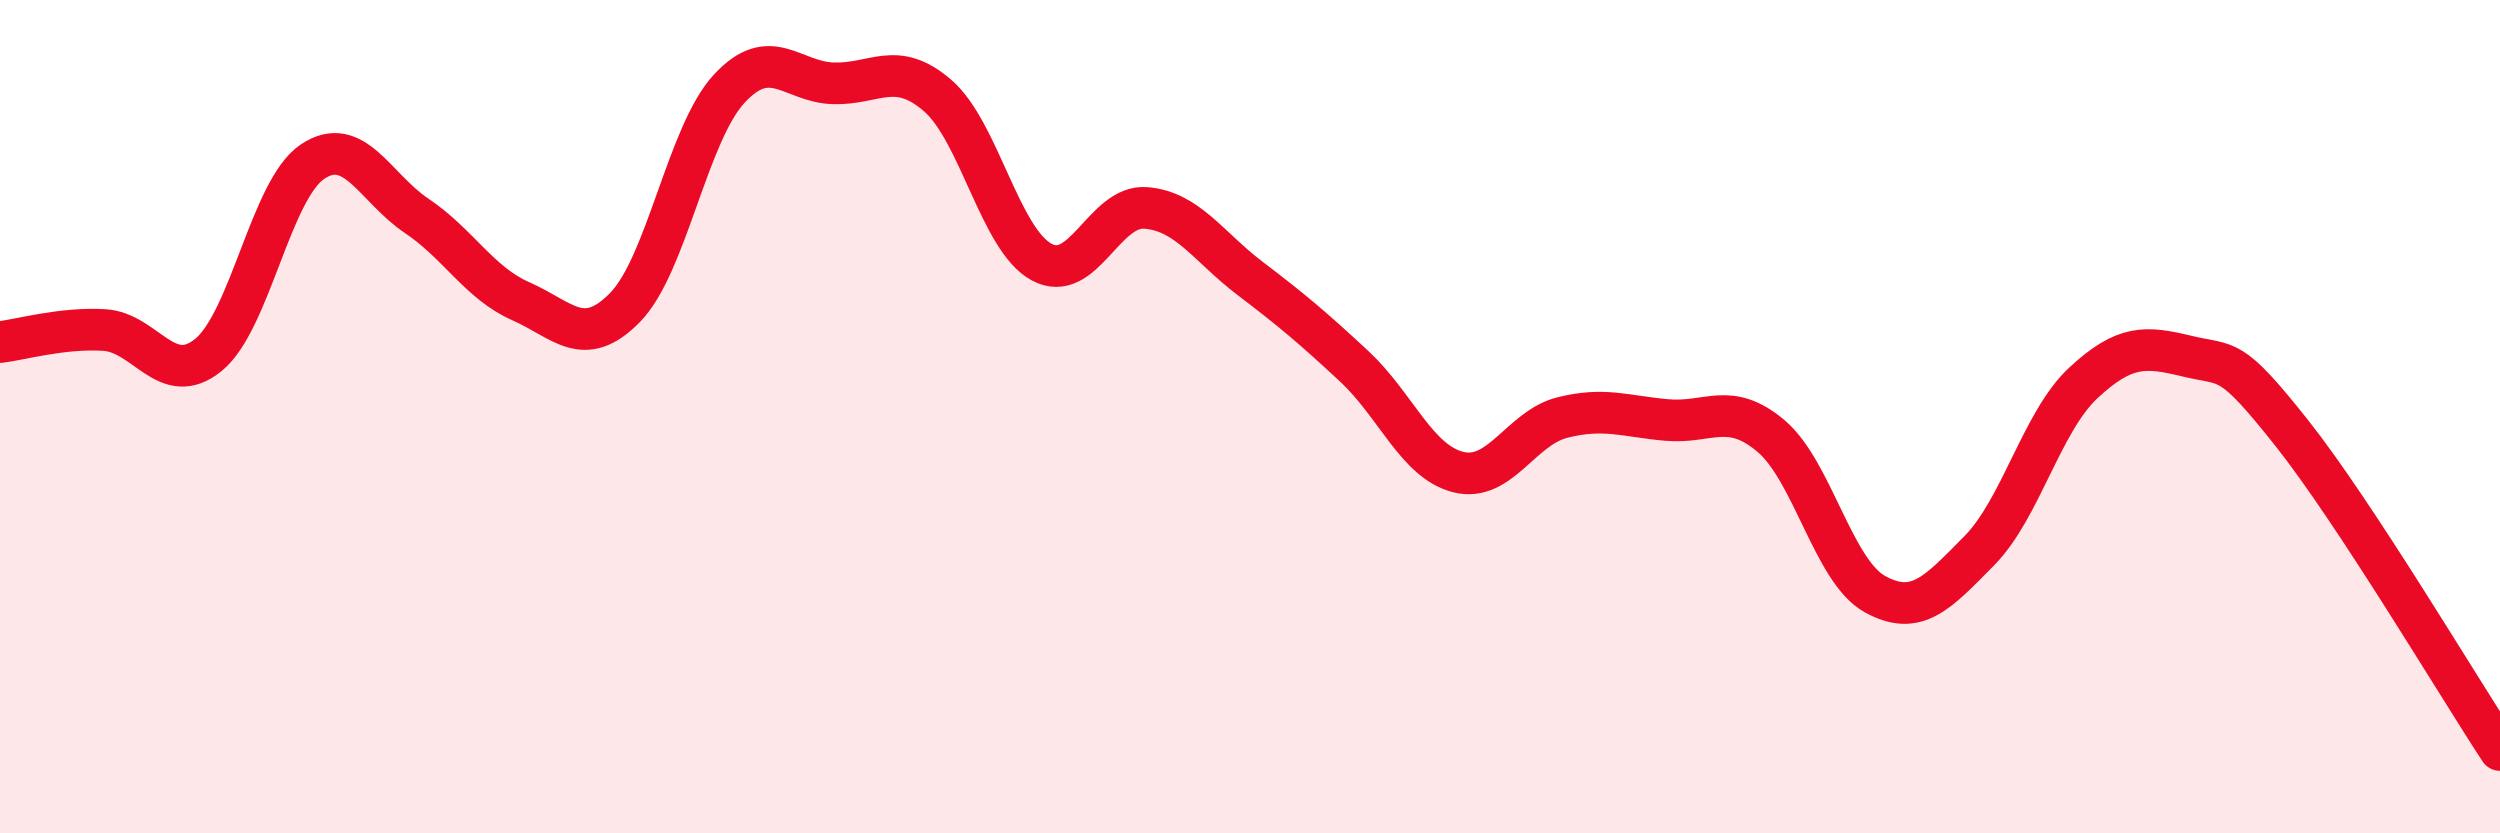 
    <svg width="60" height="20" viewBox="0 0 60 20" xmlns="http://www.w3.org/2000/svg">
      <path
        d="M 0,8.21 C 0.5,8.15 1.5,7.86 2.5,7.92 C 3.5,7.98 4,9.33 5,8.52 C 6,7.71 6.5,4.55 7.5,3.88 C 8.5,3.21 9,4.51 10,5.18 C 11,5.85 11.5,6.79 12.5,7.23 C 13.5,7.67 14,8.4 15,7.38 C 16,6.36 16.5,3.21 17.5,2.13 C 18.5,1.05 19,1.97 20,2 C 21,2.03 21.5,1.43 22.5,2.29 C 23.5,3.15 24,5.75 25,6.29 C 26,6.83 26.5,4.91 27.5,4.99 C 28.5,5.07 29,5.92 30,6.68 C 31,7.44 31.5,7.86 32.5,8.79 C 33.5,9.72 34,11.08 35,11.33 C 36,11.58 36.5,10.27 37.5,10.02 C 38.5,9.77 39,9.99 40,10.08 C 41,10.17 41.5,9.62 42.5,10.46 C 43.5,11.3 44,13.71 45,14.26 C 46,14.81 46.5,14.23 47.5,13.22 C 48.5,12.21 49,10.12 50,9.19 C 51,8.26 51.5,8.31 52.5,8.55 C 53.5,8.79 53.5,8.5 55,10.39 C 56.5,12.28 59,16.48 60,18L60 20L0 20Z"
        fill="#EB0A25"
        opacity="0.1"
        stroke-linecap="round"
        stroke-linejoin="round"
      />
      <path
        d="M 0,8.21 C 0.5,8.15 1.5,7.86 2.5,7.92 C 3.5,7.98 4,9.33 5,8.52 C 6,7.71 6.5,4.55 7.5,3.88 C 8.5,3.21 9,4.51 10,5.18 C 11,5.85 11.5,6.79 12.5,7.23 C 13.5,7.67 14,8.4 15,7.38 C 16,6.36 16.5,3.21 17.5,2.13 C 18.5,1.05 19,1.97 20,2 C 21,2.03 21.5,1.43 22.5,2.29 C 23.5,3.15 24,5.75 25,6.29 C 26,6.83 26.5,4.91 27.5,4.99 C 28.5,5.07 29,5.92 30,6.68 C 31,7.44 31.5,7.86 32.5,8.79 C 33.5,9.72 34,11.08 35,11.33 C 36,11.58 36.5,10.27 37.5,10.02 C 38.5,9.77 39,9.99 40,10.08 C 41,10.17 41.5,9.62 42.5,10.46 C 43.5,11.3 44,13.71 45,14.26 C 46,14.81 46.5,14.23 47.5,13.22 C 48.5,12.21 49,10.12 50,9.19 C 51,8.26 51.5,8.31 52.5,8.55 C 53.5,8.79 53.5,8.5 55,10.39 C 56.5,12.28 59,16.48 60,18"
        stroke="#EB0A25"
        stroke-width="1"
        fill="none"
        stroke-linecap="round"
        stroke-linejoin="round"
      />
    </svg>
  